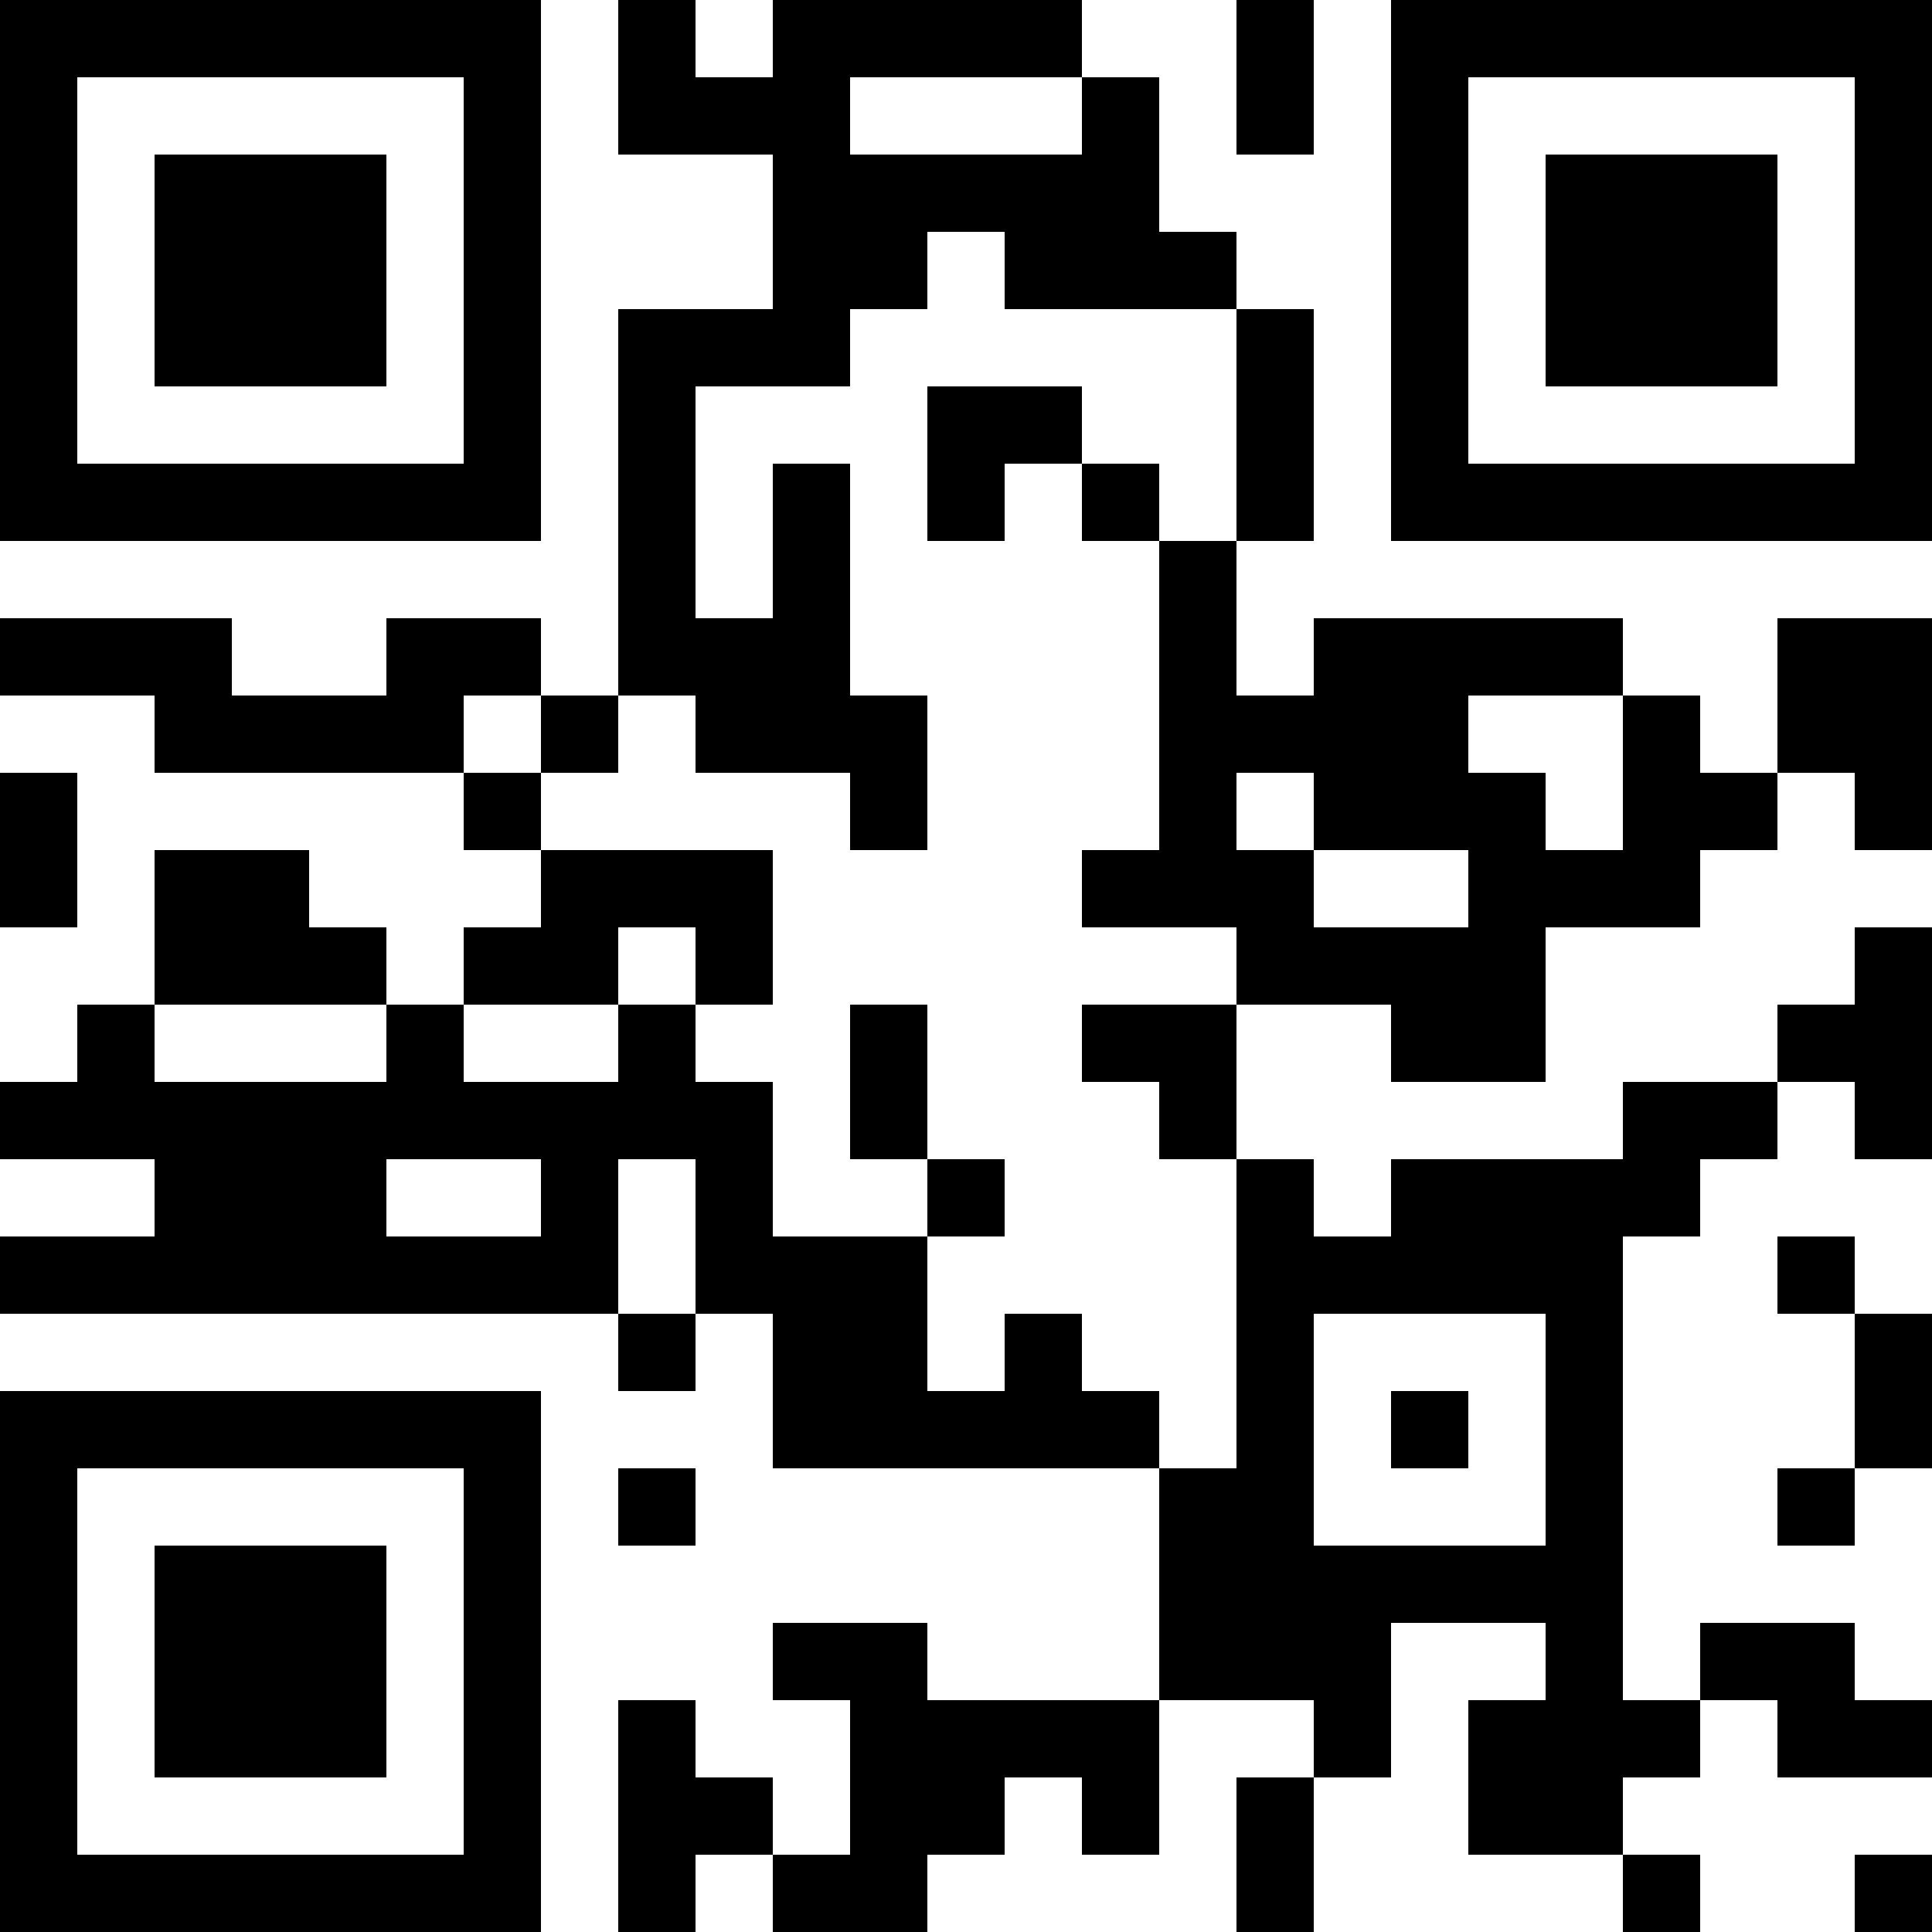 <?xml version="1.0" encoding="UTF-8"?>
<svg xmlns="http://www.w3.org/2000/svg" version="1.1" width="1000" height="1000" viewBox="0 0 1000 1000"><rect x="0" y="0" width="1000" height="1000" fill="#ffffff"/><g transform="scale(40)"><g transform="translate(0,0)"><path fill-rule="evenodd" d="M8 0L8 2L10 2L10 4L8 4L8 9L7 9L7 8L5 8L5 9L3 9L3 8L0 8L0 9L2 9L2 10L6 10L6 11L7 11L7 12L6 12L6 13L5 13L5 12L4 12L4 11L2 11L2 13L1 13L1 14L0 14L0 15L2 15L2 16L0 16L0 17L8 17L8 18L9 18L9 17L10 17L10 19L15 19L15 22L12 22L12 21L10 21L10 22L11 22L11 24L10 24L10 23L9 23L9 22L8 22L8 25L9 25L9 24L10 24L10 25L12 25L12 24L13 24L13 23L14 23L14 24L15 24L15 22L17 22L17 23L16 23L16 25L17 25L17 23L18 23L18 21L20 21L20 22L19 22L19 24L21 24L21 25L22 25L22 24L21 24L21 23L22 23L22 22L23 22L23 23L25 23L25 22L24 22L24 21L22 21L22 22L21 22L21 16L22 16L22 15L23 15L23 14L24 14L24 15L25 15L25 12L24 12L24 13L23 13L23 14L21 14L21 15L18 15L18 16L17 16L17 15L16 15L16 13L18 13L18 14L20 14L20 12L22 12L22 11L23 11L23 10L24 10L24 11L25 11L25 8L23 8L23 10L22 10L22 9L21 9L21 8L17 8L17 9L16 9L16 7L17 7L17 4L16 4L16 3L15 3L15 1L14 1L14 0L10 0L10 1L9 1L9 0ZM16 0L16 2L17 2L17 0ZM11 1L11 2L14 2L14 1ZM12 3L12 4L11 4L11 5L9 5L9 8L10 8L10 6L11 6L11 9L12 9L12 11L11 11L11 10L9 10L9 9L8 9L8 10L7 10L7 9L6 9L6 10L7 10L7 11L10 11L10 13L9 13L9 12L8 12L8 13L6 13L6 14L8 14L8 13L9 13L9 14L10 14L10 16L12 16L12 18L13 18L13 17L14 17L14 18L15 18L15 19L16 19L16 15L15 15L15 14L14 14L14 13L16 13L16 12L14 12L14 11L15 11L15 7L16 7L16 4L13 4L13 3ZM12 5L12 7L13 7L13 6L14 6L14 7L15 7L15 6L14 6L14 5ZM19 9L19 10L20 10L20 11L21 11L21 9ZM0 10L0 12L1 12L1 10ZM16 10L16 11L17 11L17 12L19 12L19 11L17 11L17 10ZM2 13L2 14L5 14L5 13ZM11 13L11 15L12 15L12 16L13 16L13 15L12 15L12 13ZM5 15L5 16L7 16L7 15ZM8 15L8 17L9 17L9 15ZM23 16L23 17L24 17L24 19L23 19L23 20L24 20L24 19L25 19L25 17L24 17L24 16ZM17 17L17 20L20 20L20 17ZM18 18L18 19L19 19L19 18ZM8 19L8 20L9 20L9 19ZM24 24L24 25L25 25L25 24ZM0 0L0 7L7 7L7 0ZM1 1L1 6L6 6L6 1ZM2 2L2 5L5 5L5 2ZM18 0L18 7L25 7L25 0ZM19 1L19 6L24 6L24 1ZM20 2L20 5L23 5L23 2ZM0 18L0 25L7 25L7 18ZM1 19L1 24L6 24L6 19ZM2 20L2 23L5 23L5 20Z" fill="#000000"/></g></g></svg>
